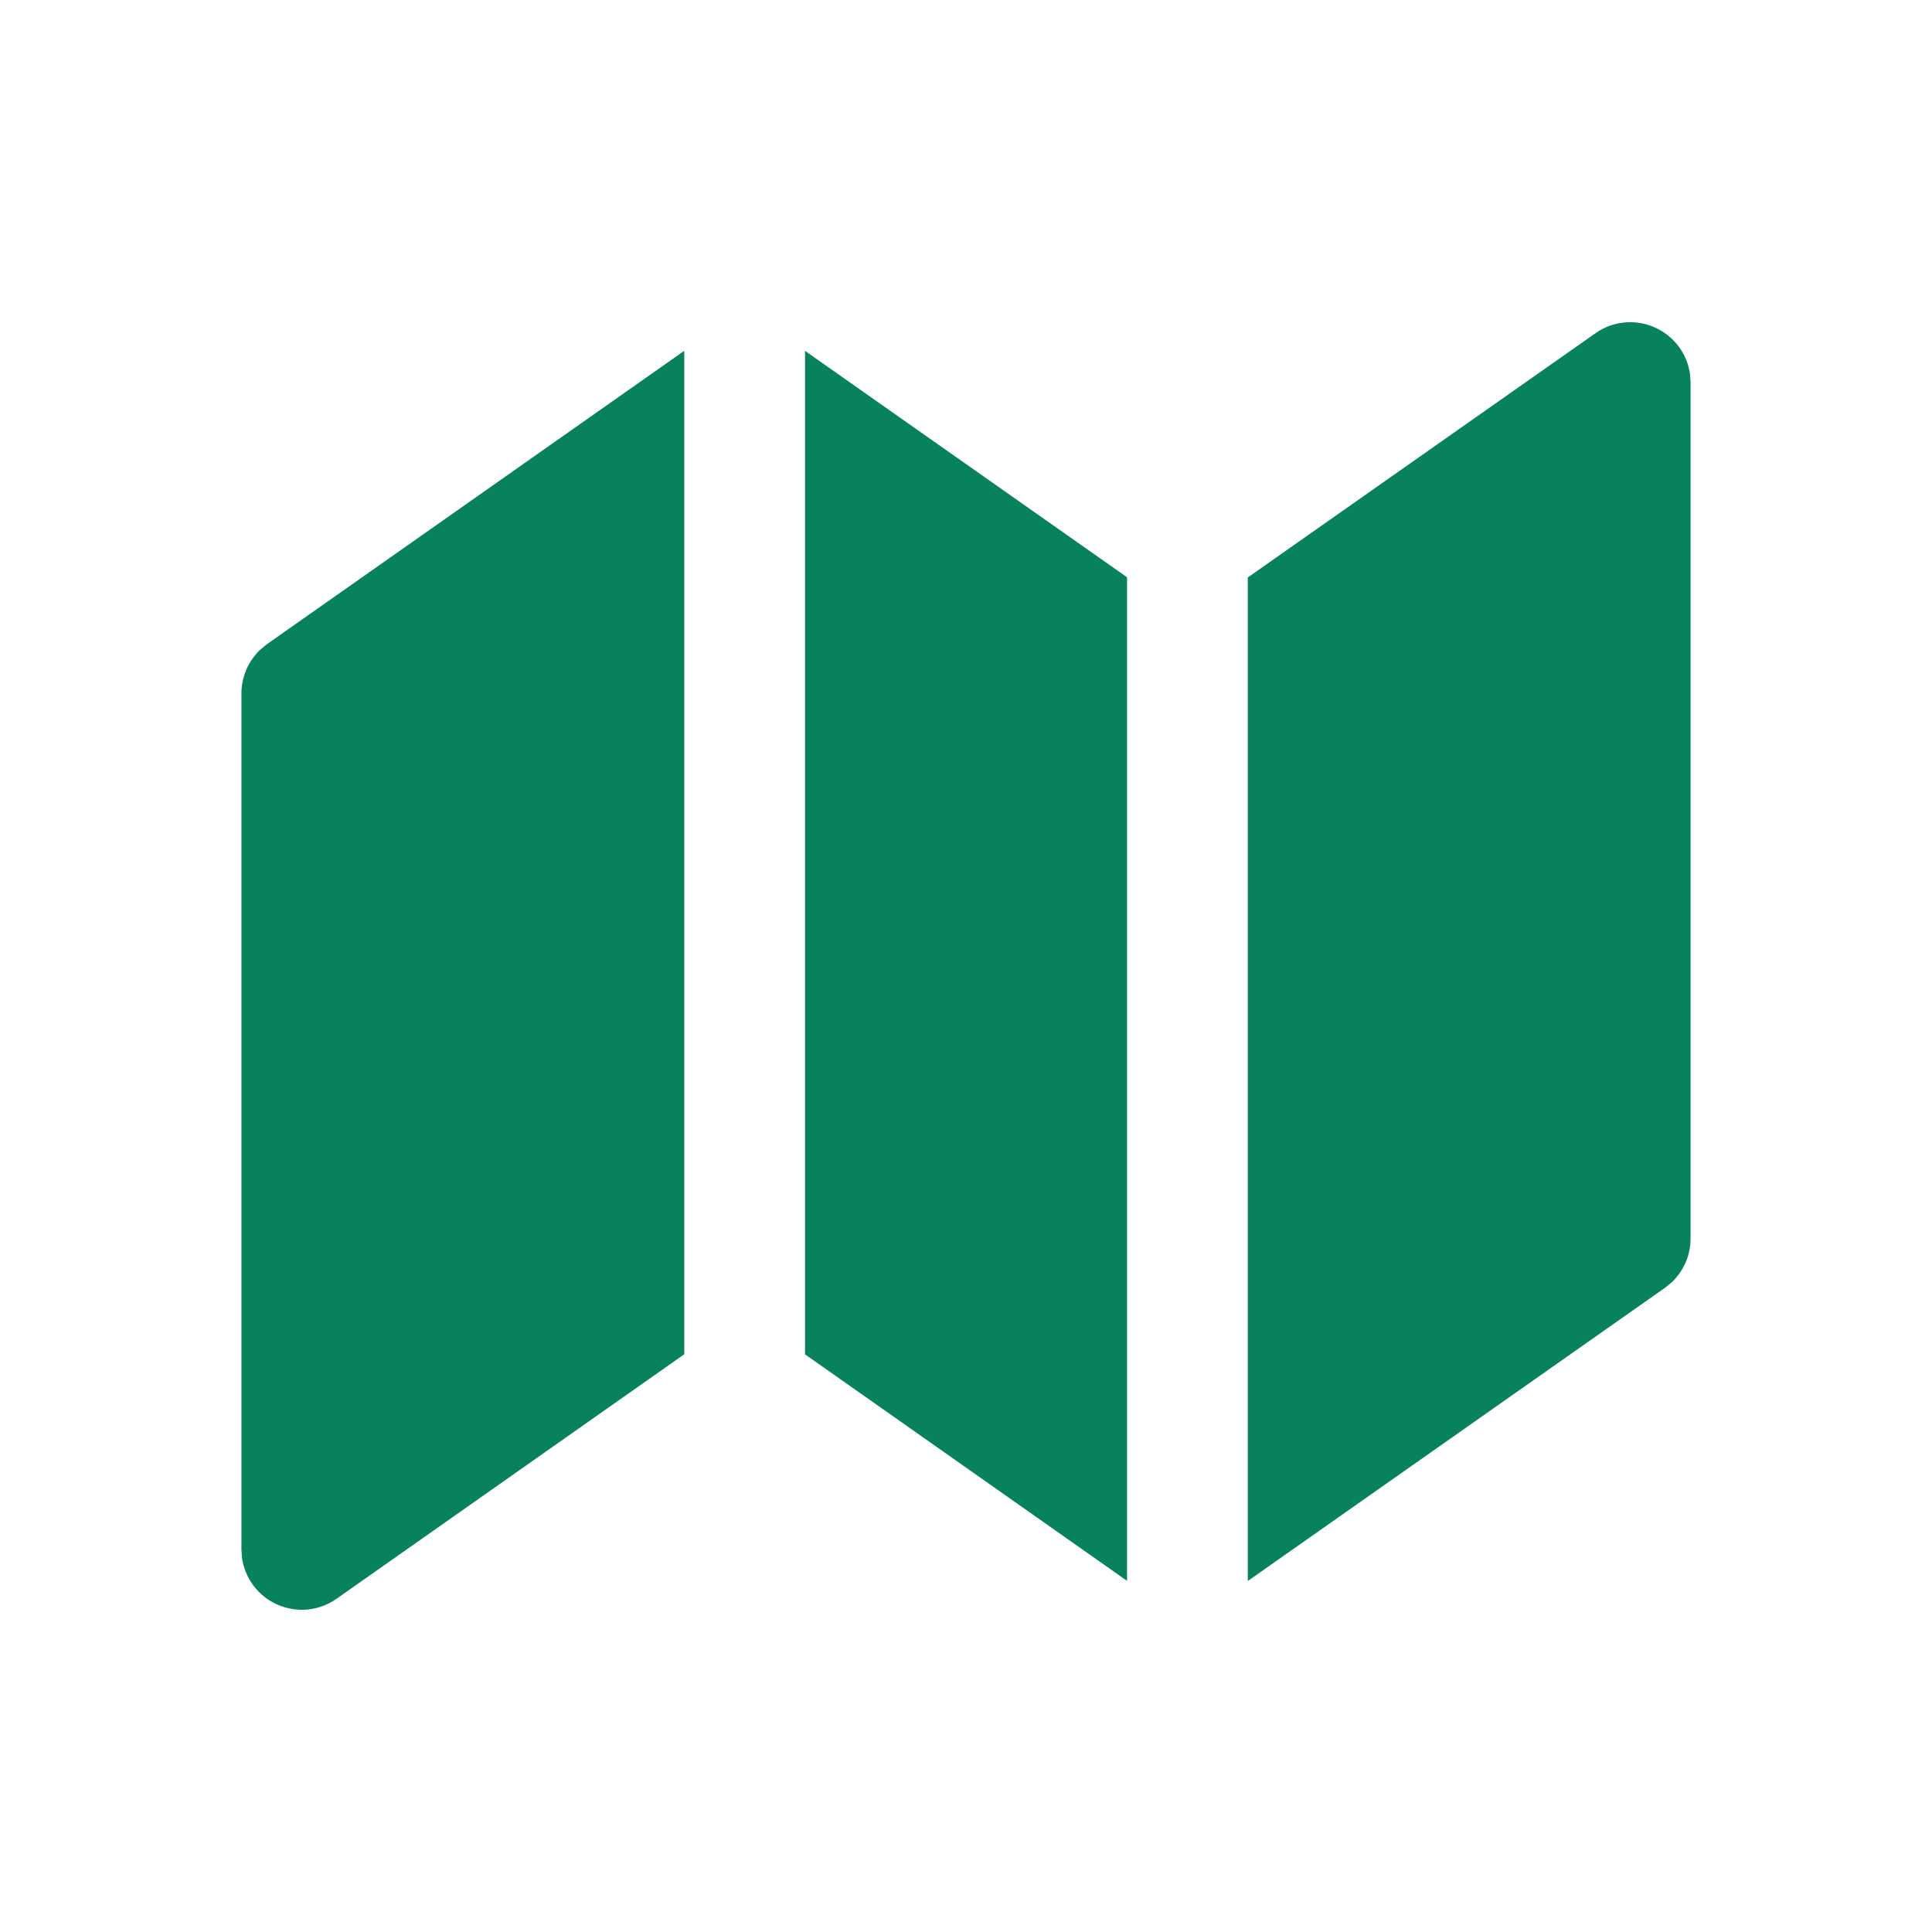 <svg width="28" height="28" viewBox="0 0 28 28" fill="none" xmlns="http://www.w3.org/2000/svg">
<path d="M9.917 5.084V19.627L4.877 23.171C4.754 23.257 4.612 23.31 4.463 23.326C4.314 23.341 4.163 23.317 4.026 23.258C3.888 23.198 3.768 23.104 3.677 22.985C3.587 22.866 3.528 22.726 3.507 22.577L3.499 22.456V10.051C3.499 9.931 3.524 9.812 3.571 9.702C3.619 9.592 3.689 9.493 3.777 9.411L3.87 9.335L9.917 5.084ZM24.493 5.422L24.501 5.544V17.949C24.501 18.069 24.477 18.188 24.429 18.297C24.381 18.407 24.311 18.506 24.224 18.588L24.13 18.664L18.084 22.913V8.369L23.123 4.829C23.246 4.742 23.389 4.689 23.538 4.674C23.687 4.659 23.837 4.682 23.975 4.742C24.112 4.801 24.232 4.895 24.323 5.014C24.414 5.134 24.472 5.274 24.493 5.422ZM11.667 5.085L16.334 8.366V22.911L11.667 19.628V5.085Z" fill="#08825D"/>
</svg>
